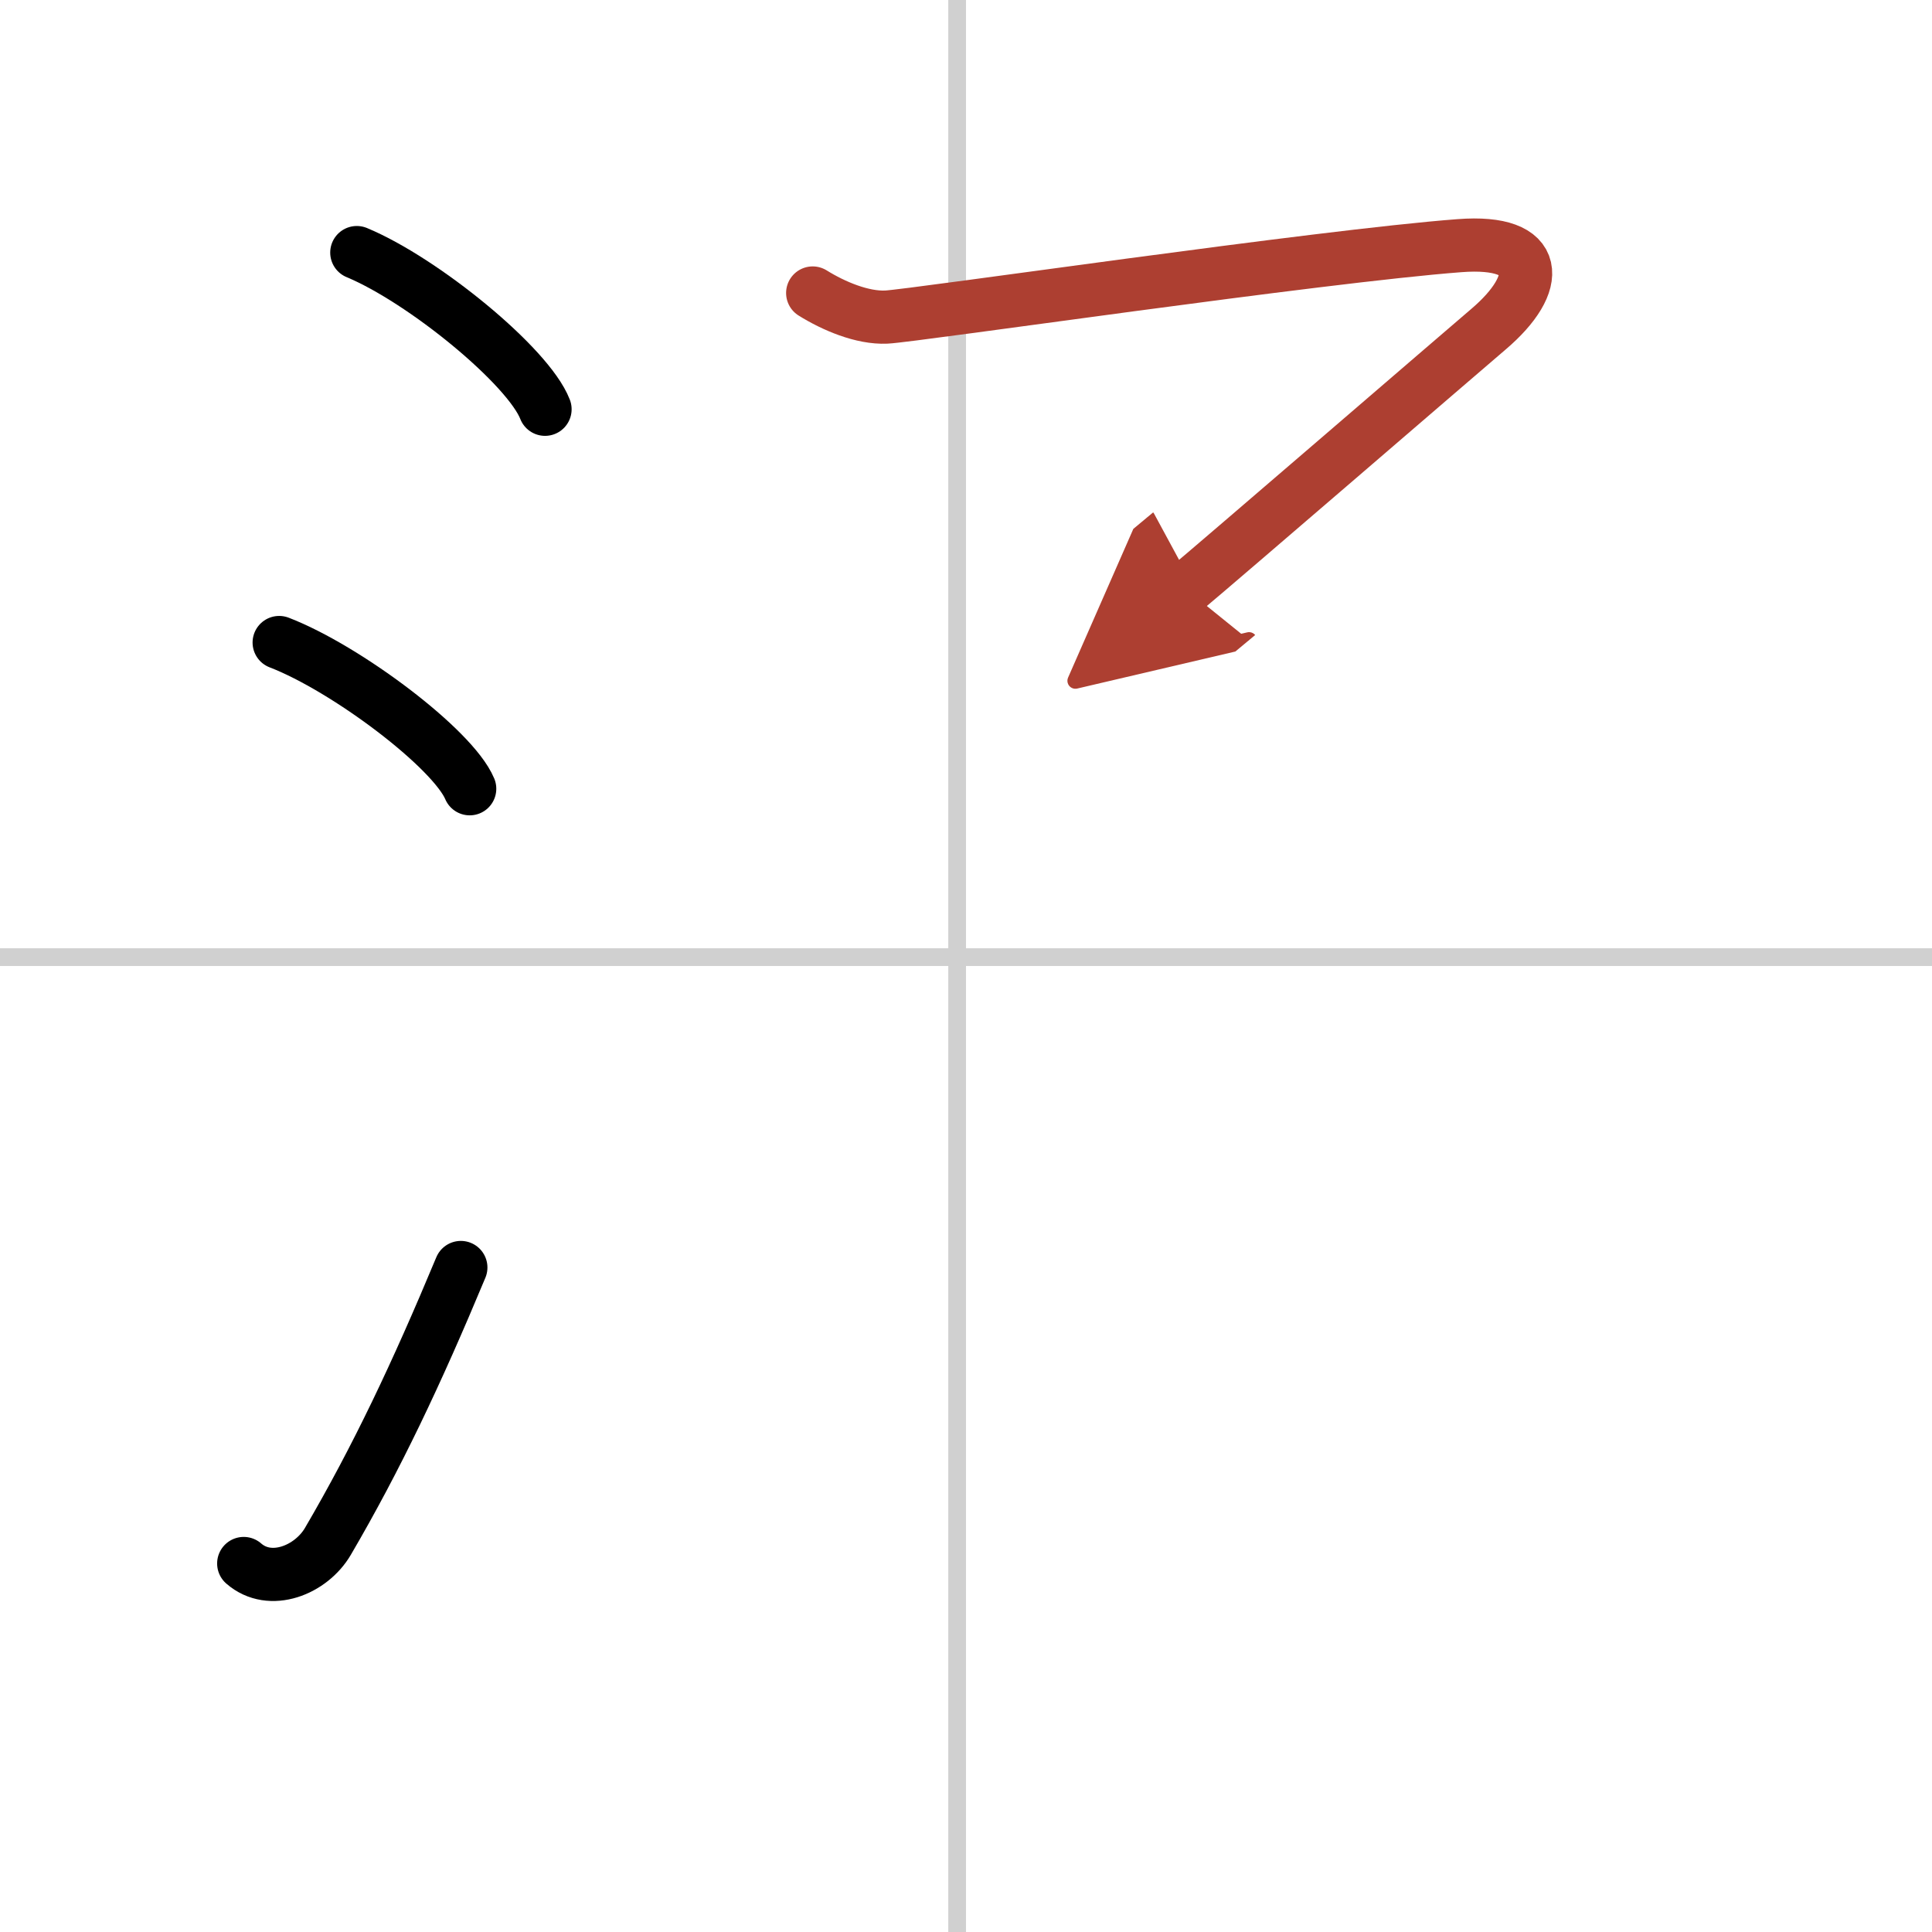 <svg width="400" height="400" viewBox="0 0 109 109" xmlns="http://www.w3.org/2000/svg"><defs><marker id="a" markerWidth="4" orient="auto" refX="1" refY="5" viewBox="0 0 10 10"><polyline points="0 0 10 5 0 10 1 5" fill="#ad3f31" stroke="#ad3f31"/></marker></defs><g fill="none" stroke="#000" stroke-linecap="round" stroke-linejoin="round" stroke-width="3"><rect width="100%" height="100%" fill="#fff" stroke="#fff"/><line x1="54" x2="54" y2="109" stroke="#d0d0d0" stroke-width="1"/><line x2="109" y1="54" y2="54" stroke="#d0d0d0" stroke-width="1"/><path d="m20.13 14.25c3.75 1.56 9.68 6.41 10.62 8.84"/><path d="m15.75 36.25c3.79 1.46 9.8 5.99 10.75 8.25"/><path d="m13.75 88.21c1.5 1.31 3.81 0.36 4.75-1.25 2.75-4.7 5-9.45 7.5-15.45"/><path d="M45.85,16.53c1.19,0.74,2.8,1.42,4.15,1.36c1.54-0.07,24.52-3.44,32.34-4.03C87,13.5,87,16,83.98,18.57c-1.55,1.32-15.3,13.18-17.08,14.66" marker-end="url(#a)" stroke="#ad3f31"/></g></svg>
